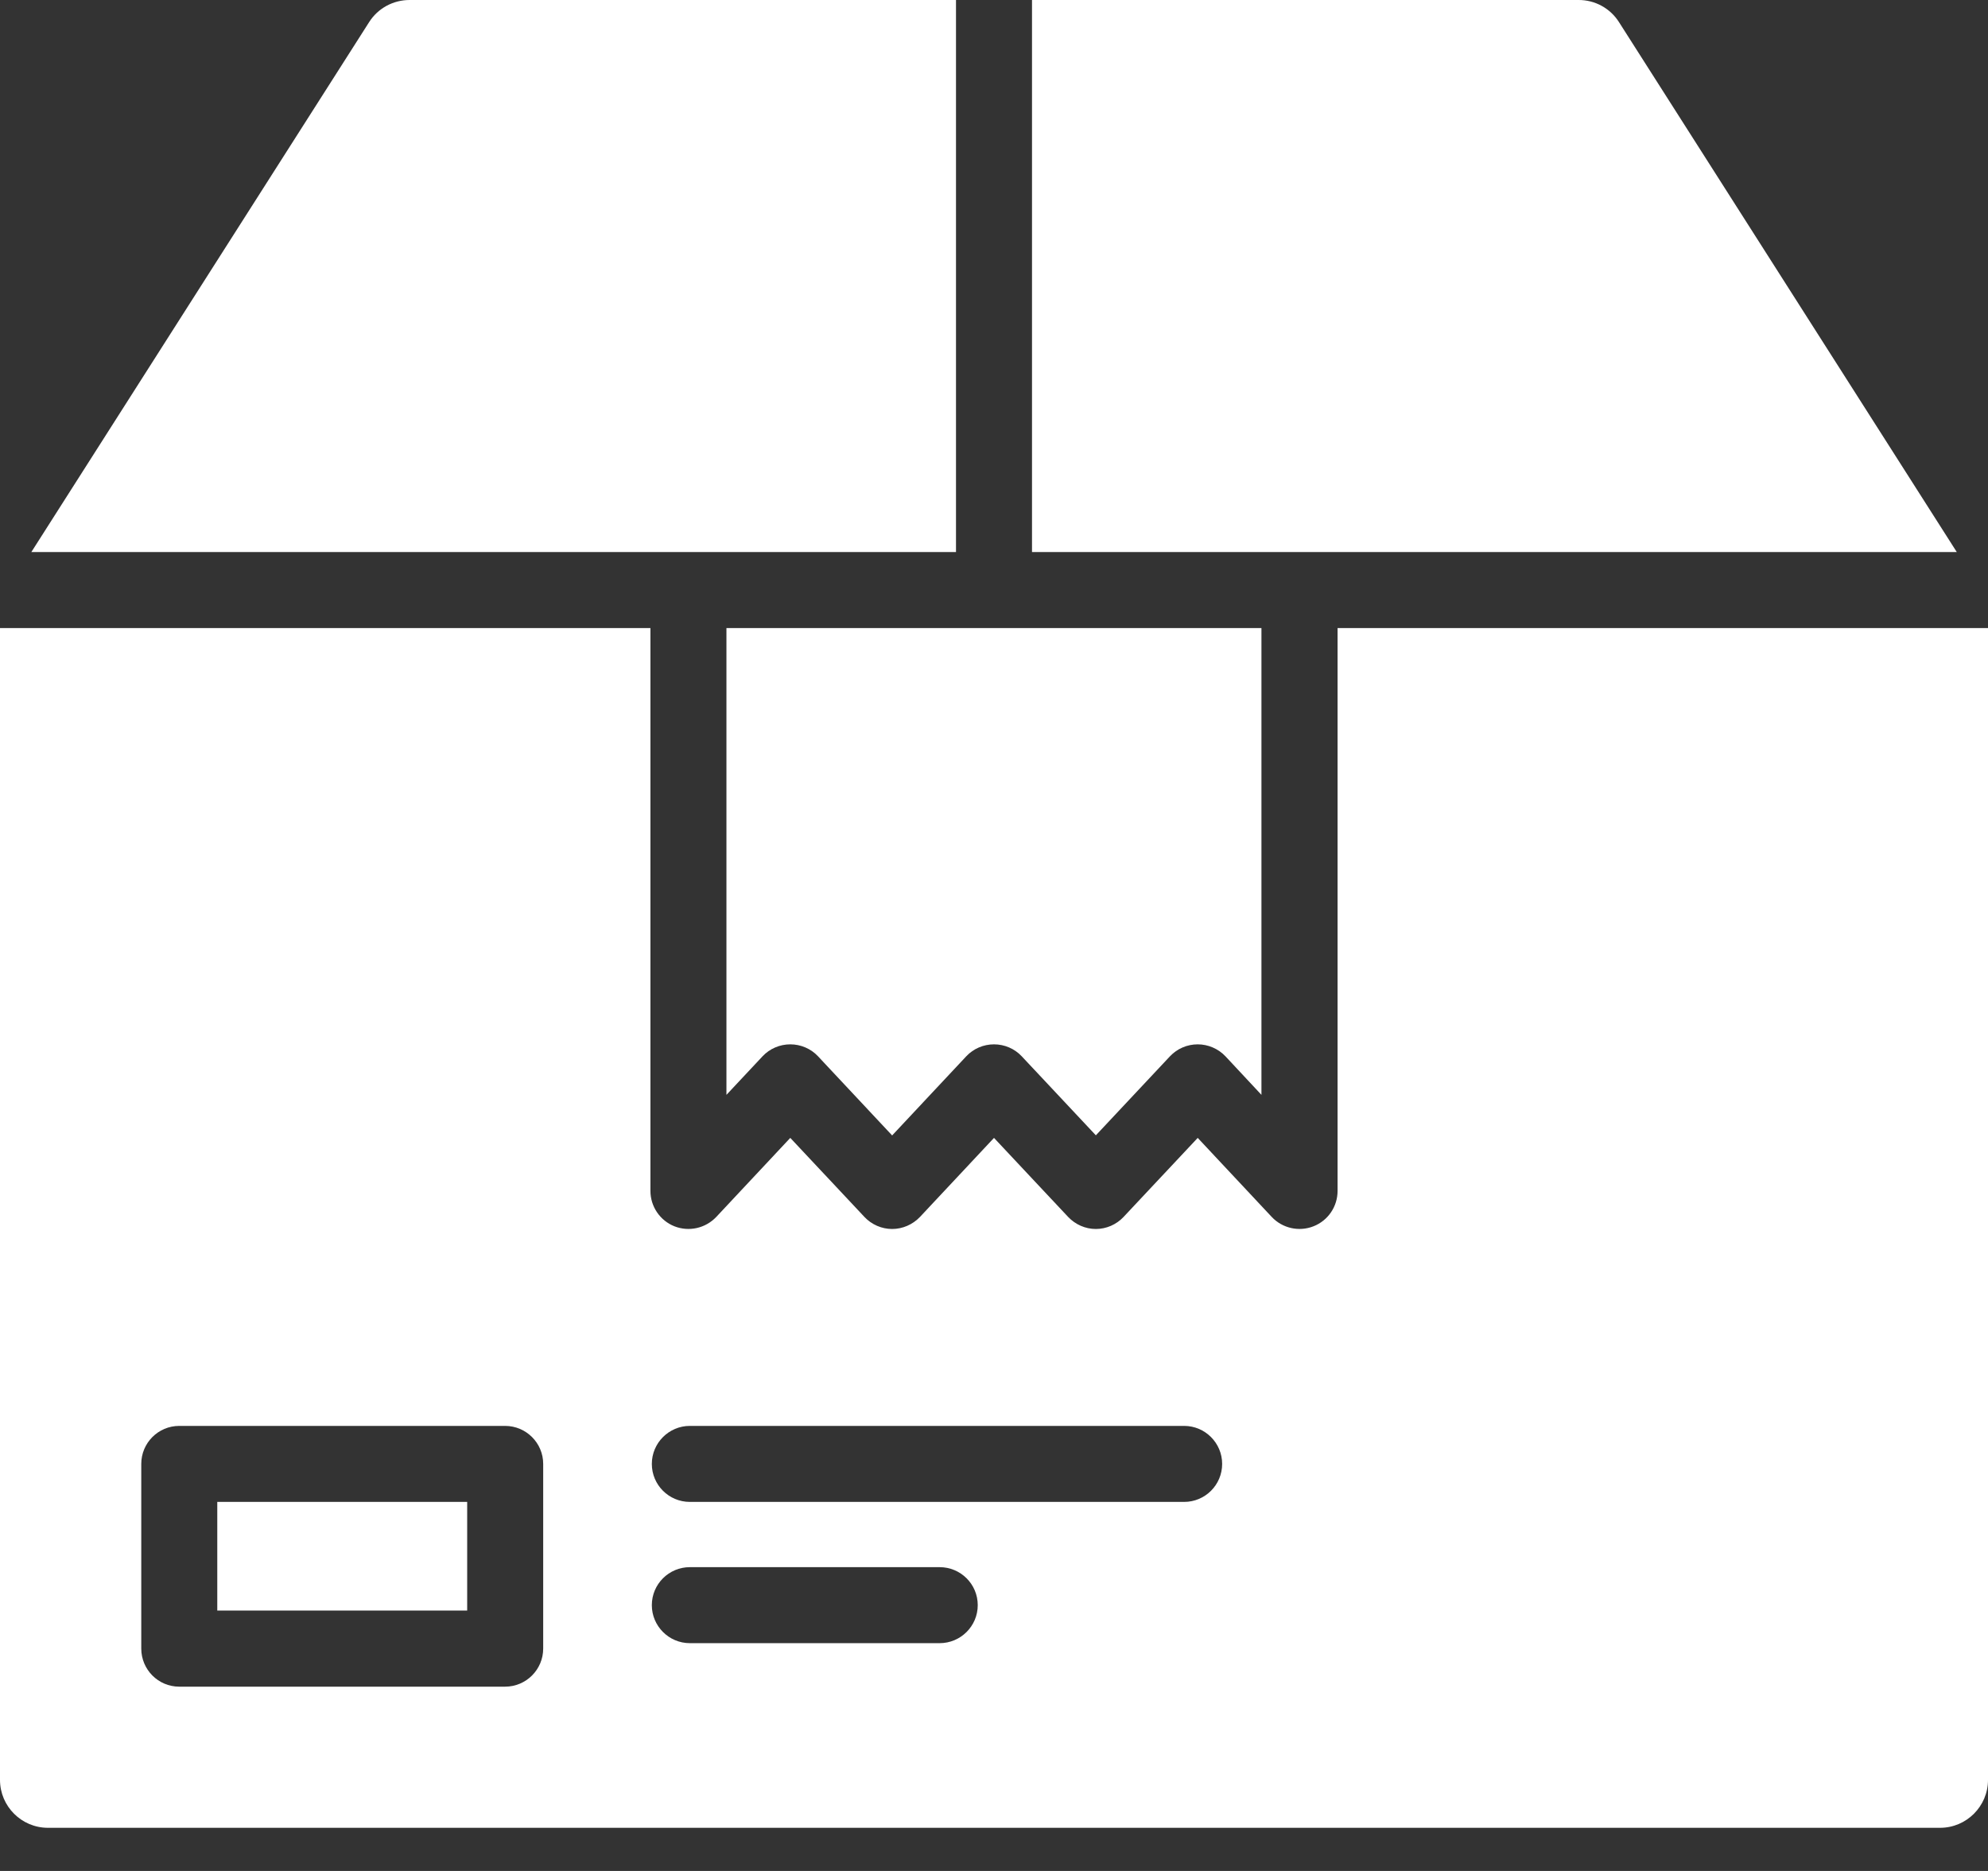 <svg width="17" height="16" viewBox="0 0 17 16" fill="none" xmlns="http://www.w3.org/2000/svg">
<rect x="0" y="0" width="17" height="16" fill="#333333" stroke="none"/>
<path d="M3.502 1.23817e-05C3.362 -0 3.231 0.071 3.156 0.19L0.268 4.721H8.175V0L3.502 1.23817e-05ZM8.825 1.23817e-05V4.721H16.733L13.845 0.19C13.77 0.071 13.639 -0.001 13.498 2.68267e-06H8.825L8.825 1.23817e-05ZM0 5.371V15.221C0 15.447 0.184 15.631 0.41 15.631H16.59C16.816 15.631 17 15.447 17 15.221V5.371H11.438V10.184C11.438 10.318 11.357 10.438 11.232 10.487C11.108 10.536 10.966 10.504 10.875 10.407L10.242 9.731L9.608 10.407C9.547 10.472 9.461 10.51 9.371 10.51C9.281 10.51 9.196 10.472 9.134 10.407L8.5 9.731L7.867 10.407C7.805 10.472 7.719 10.51 7.629 10.51C7.539 10.51 7.453 10.472 7.392 10.407L6.758 9.731L6.125 10.407C6.033 10.504 5.892 10.536 5.767 10.487C5.644 10.438 5.562 10.318 5.562 10.184V5.371H1.6165e-05L0 5.371ZM6.212 5.371V9.363L6.521 9.033C6.582 8.968 6.668 8.931 6.758 8.931C6.848 8.931 6.934 8.968 6.995 9.033L7.629 9.71L8.263 9.033C8.324 8.968 8.41 8.931 8.5 8.931C8.59 8.931 8.676 8.968 8.737 9.033L9.371 9.709L10.005 9.033C10.066 8.968 10.152 8.931 10.242 8.931C10.331 8.931 10.417 8.968 10.479 9.033L10.787 9.363V5.371H6.212L6.212 5.371ZM1.533 12.194H4.319C4.499 12.194 4.645 12.34 4.645 12.519V14.098C4.645 14.278 4.499 14.424 4.319 14.424H1.533C1.353 14.424 1.208 14.278 1.208 14.098V12.519C1.208 12.34 1.353 12.194 1.533 12.194ZM5.899 12.194H10.126C10.305 12.194 10.451 12.34 10.451 12.519C10.451 12.699 10.305 12.844 10.126 12.844H5.899C5.72 12.844 5.574 12.699 5.574 12.519C5.574 12.34 5.72 12.194 5.899 12.194ZM1.858 12.844V13.773H3.995V12.844H1.858ZM5.899 13.402H8.035C8.215 13.402 8.361 13.547 8.361 13.727C8.361 13.906 8.215 14.052 8.035 14.052H5.899C5.72 14.052 5.574 13.906 5.574 13.727C5.574 13.547 5.72 13.402 5.899 13.402Z" fill="white"/>
</svg>
